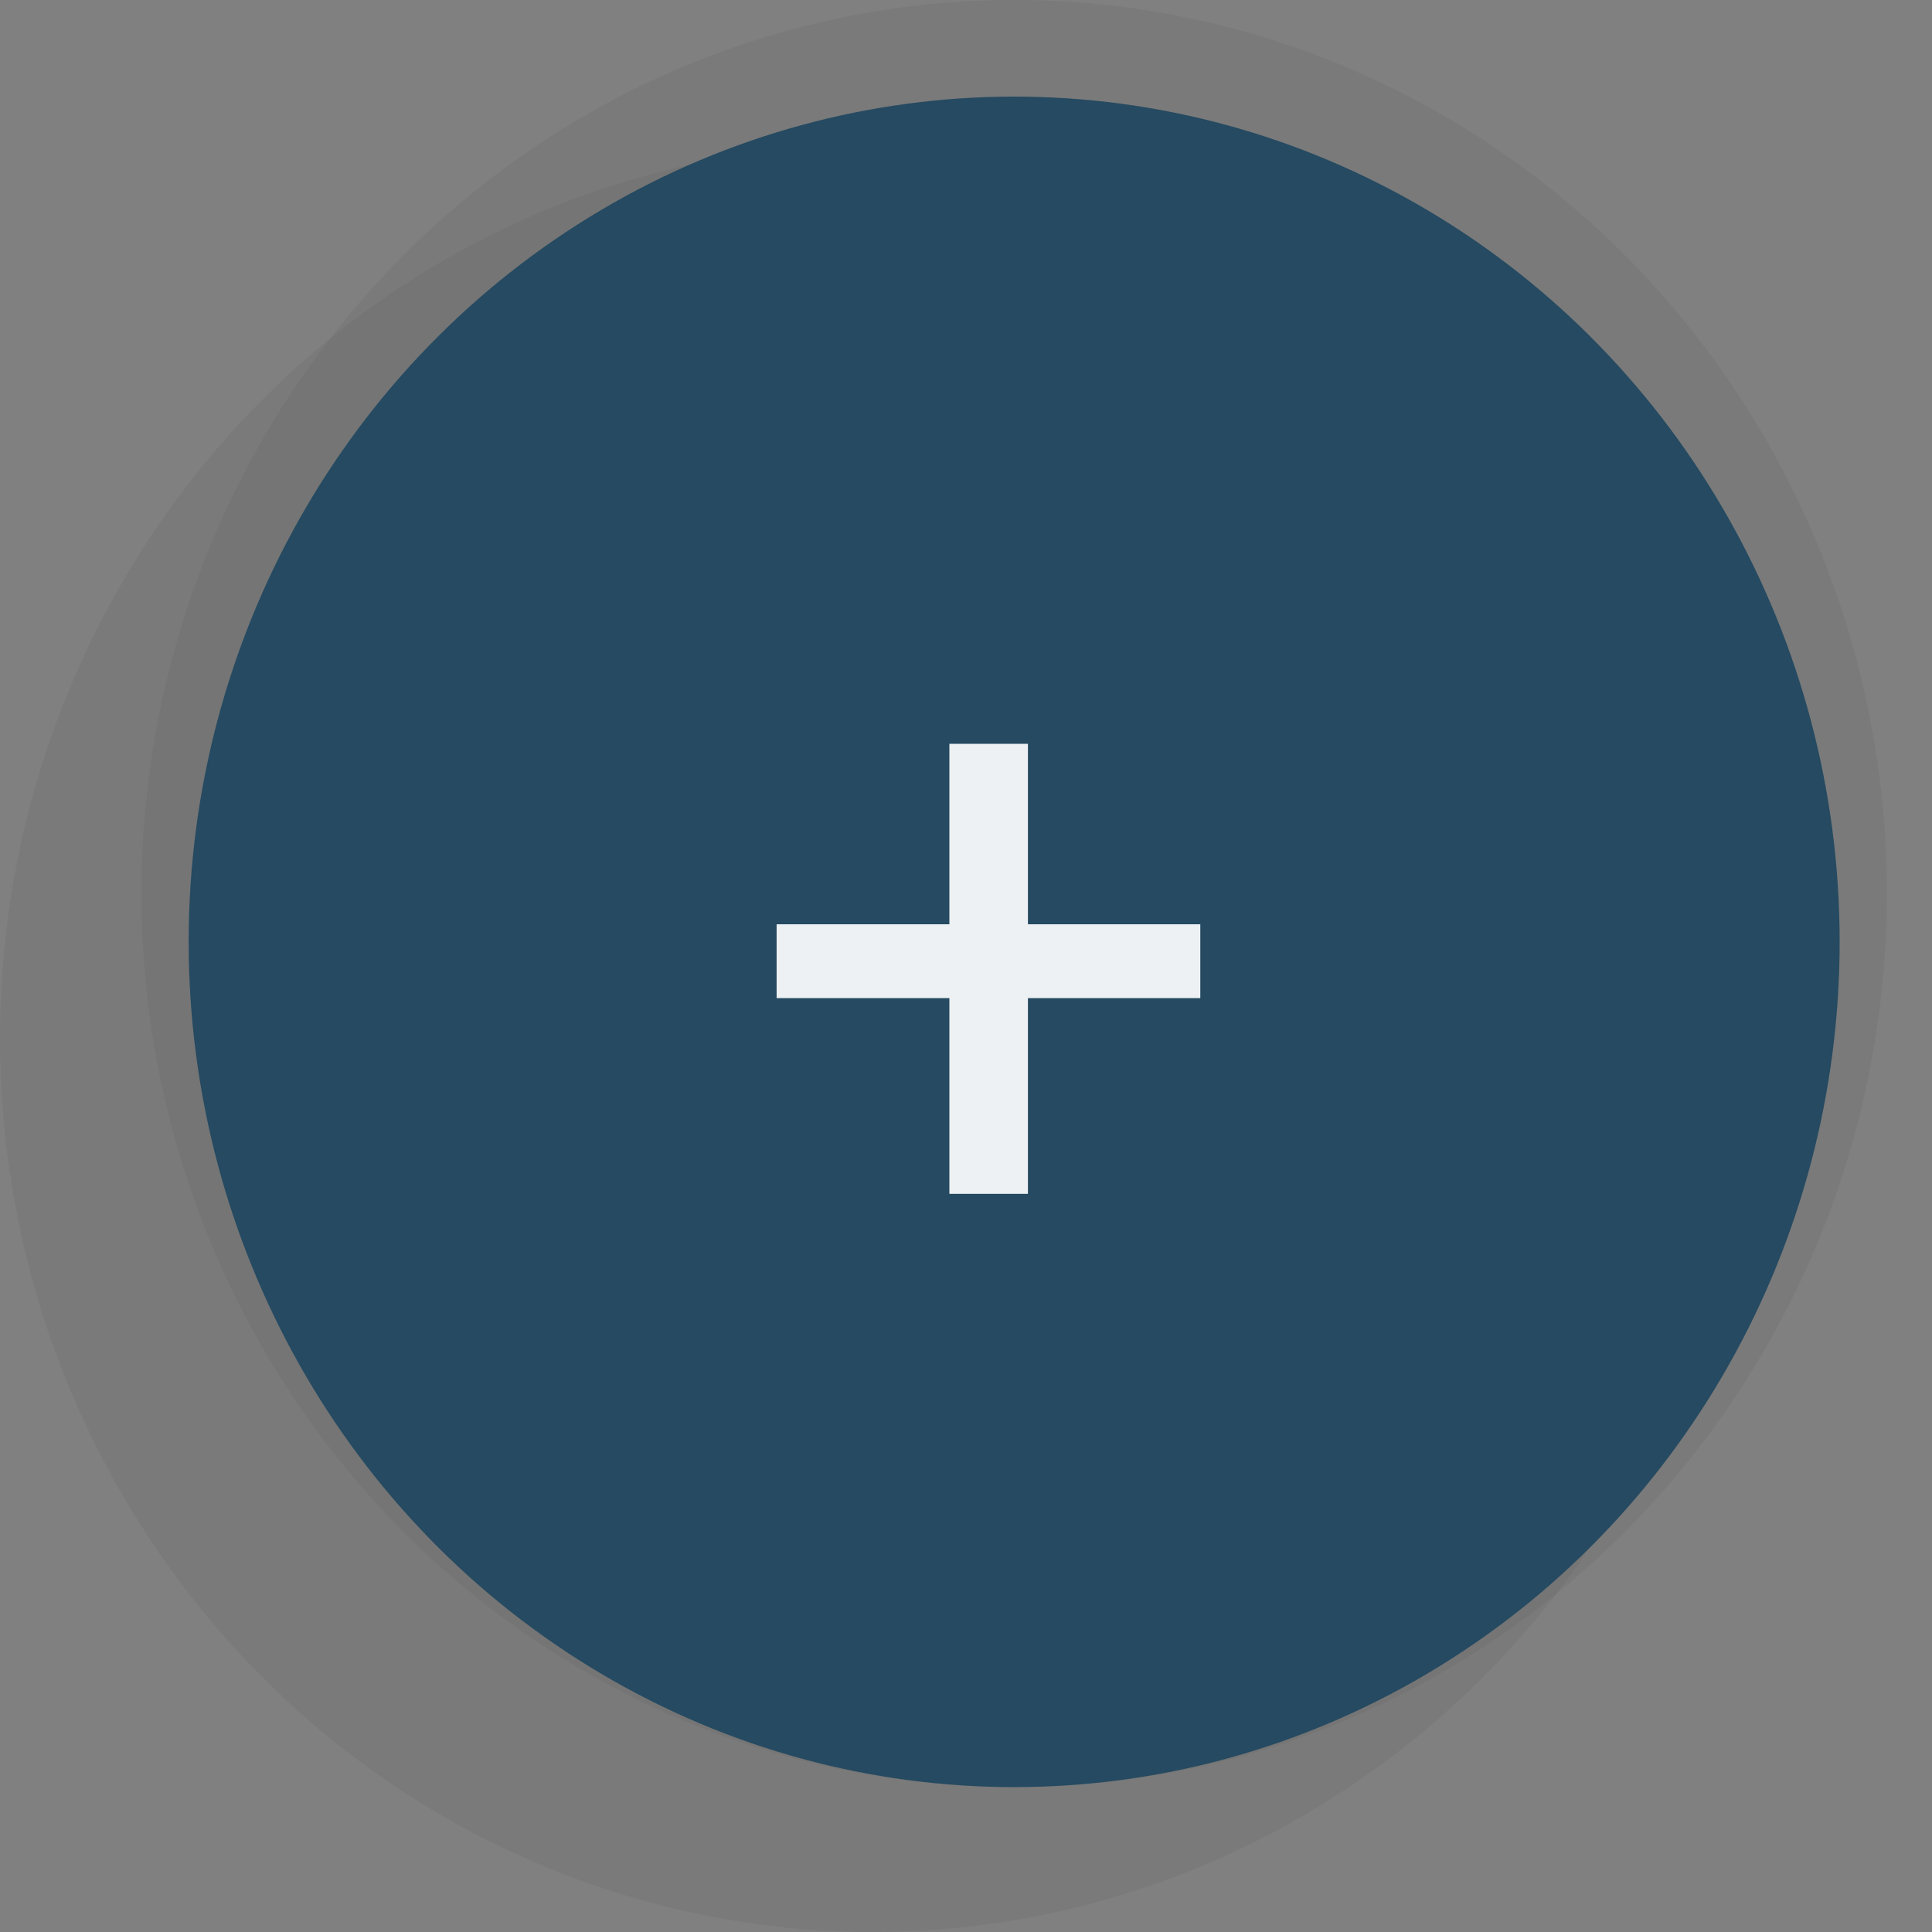 <?xml version="1.0" encoding="UTF-8"?> <svg xmlns="http://www.w3.org/2000/svg" width="40" height="40" viewBox="0 0 40 40" fill="none"><rect x="0" y="0" width="40" height="40" fill="#808080" stroke="none"/> <ellipse cx="20.998" cy="18.5" rx="18.068" ry="18.5" fill="#4A4A4A" fill-opacity="0.11"></ellipse> <ellipse cx="18.068" cy="21.5" rx="18.068" ry="18.5" fill="#4A4A4A" fill-opacity="0.11"></ellipse> <ellipse cx="20.997" cy="19.5" rx="17.091" ry="17.5" fill="#254A61"></ellipse> <path d="M24.851 19.136V20.665H16.079V19.136H24.851ZM21.282 15.4V24.717H19.656V15.4H21.282Z" fill="#EDF1F3"></path> </svg> 